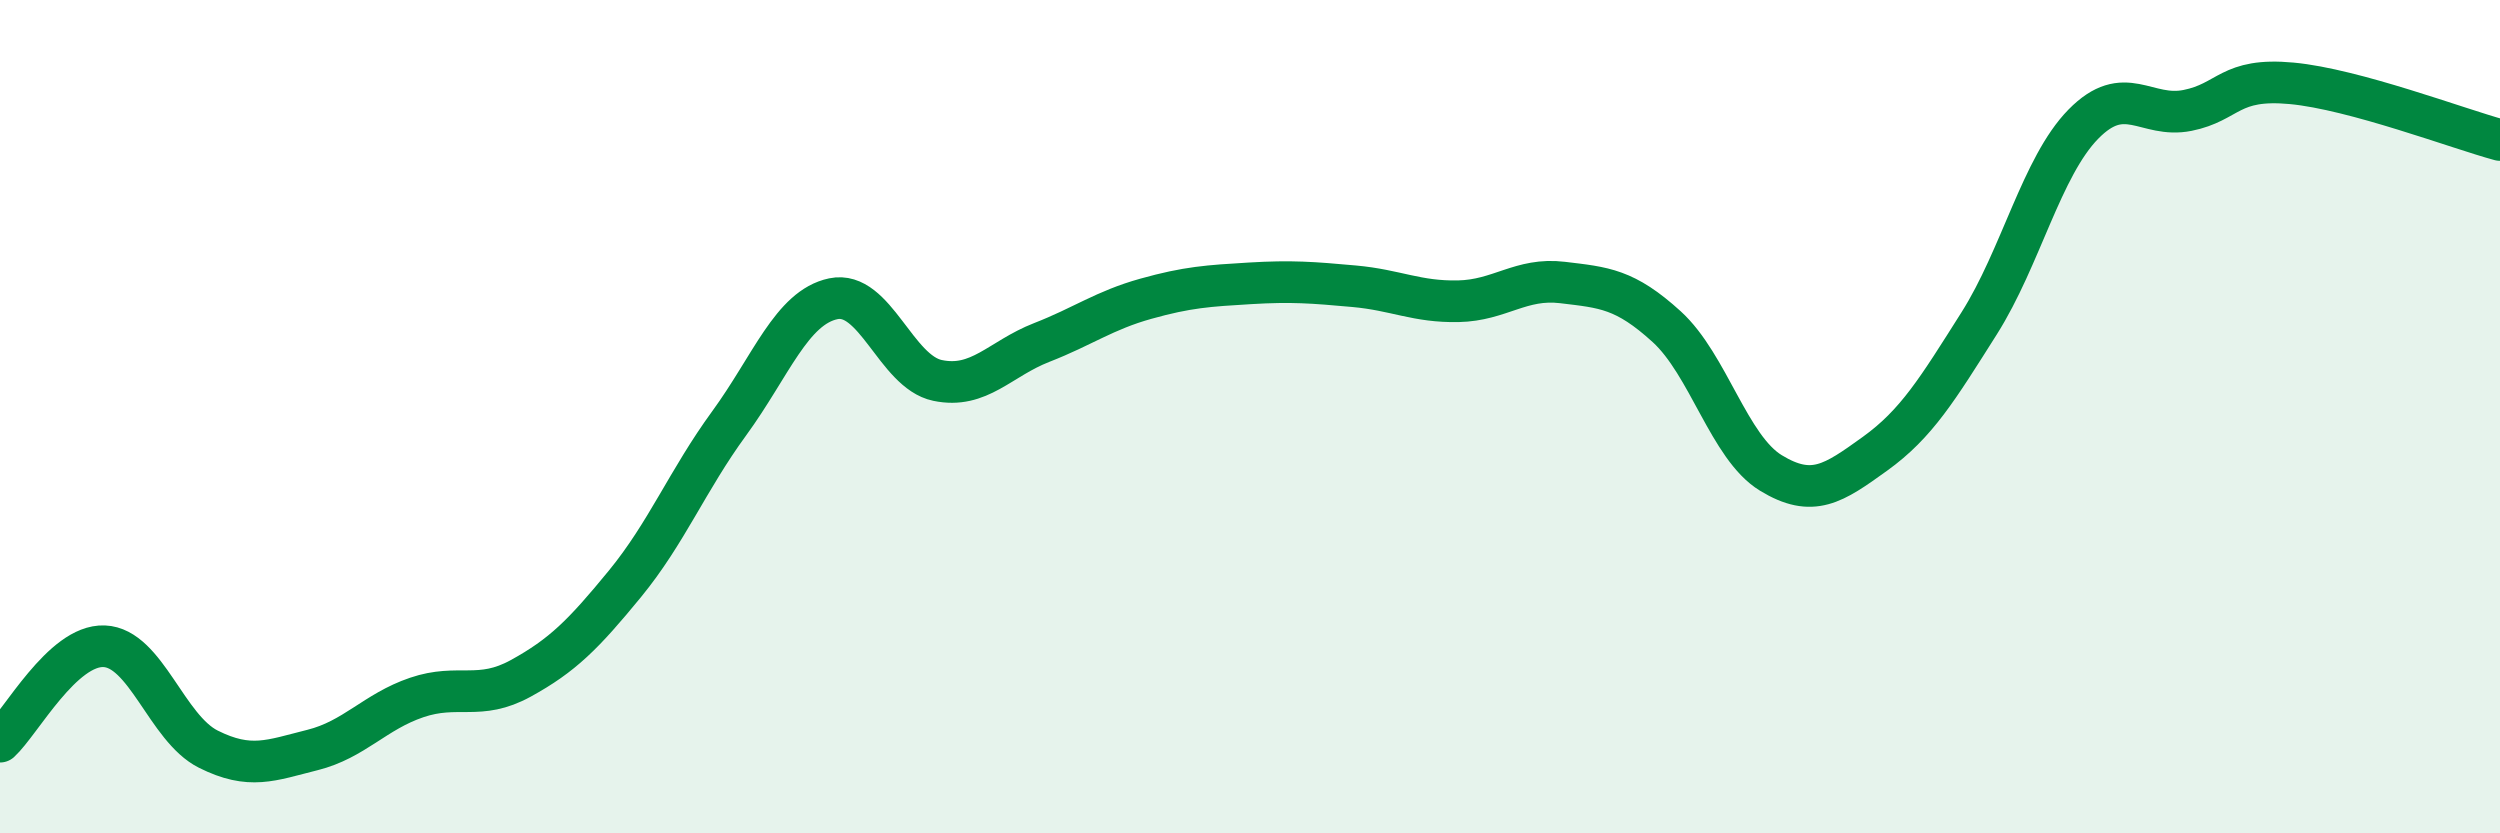 
    <svg width="60" height="20" viewBox="0 0 60 20" xmlns="http://www.w3.org/2000/svg">
      <path
        d="M 0,17.8 C 0.5,17.34 1.5,15.47 2.5,15.51 C 3.5,15.55 4,17.48 5,17.98 C 6,18.48 6.5,18.25 7.5,18 C 8.5,17.75 9,17.08 10,16.74 C 11,16.4 11.5,16.83 12.5,16.28 C 13.5,15.73 14,15.23 15,14.01 C 16,12.79 16.5,11.53 17.5,10.16 C 18.5,8.79 19,7.38 20,7.17 C 21,6.96 21.5,8.92 22.5,9.13 C 23.5,9.34 24,8.61 25,8.22 C 26,7.83 26.5,7.45 27.5,7.17 C 28.5,6.89 29,6.86 30,6.8 C 31,6.74 31.5,6.78 32.5,6.87 C 33.5,6.96 34,7.25 35,7.23 C 36,7.21 36.5,6.66 37.5,6.78 C 38.5,6.9 39,6.93 40,7.84 C 41,8.75 41.5,10.74 42.5,11.35 C 43.5,11.96 44,11.61 45,10.89 C 46,10.17 46.5,9.34 47.5,7.76 C 48.5,6.18 49,4 50,2.98 C 51,1.96 51.5,2.85 52.5,2.65 C 53.5,2.45 53.5,1.86 55,2 C 56.5,2.14 59,3.09 60,3.36L60 20L0 20Z"
        fill="#008740"
        opacity="0.1"
        stroke-linecap="round"
        stroke-linejoin="round"
      />
      <path
        d="M 0,17.8 C 0.5,17.34 1.5,15.47 2.5,15.51 C 3.5,15.55 4,17.48 5,17.98 C 6,18.48 6.5,18.25 7.5,18 C 8.5,17.75 9,17.08 10,16.74 C 11,16.4 11.5,16.83 12.5,16.28 C 13.5,15.73 14,15.23 15,14.01 C 16,12.79 16.5,11.53 17.5,10.16 C 18.5,8.79 19,7.38 20,7.17 C 21,6.96 21.5,8.92 22.5,9.13 C 23.5,9.34 24,8.61 25,8.22 C 26,7.83 26.5,7.45 27.5,7.17 C 28.5,6.89 29,6.86 30,6.8 C 31,6.74 31.5,6.78 32.5,6.87 C 33.5,6.96 34,7.25 35,7.23 C 36,7.21 36.5,6.66 37.5,6.78 C 38.5,6.9 39,6.93 40,7.84 C 41,8.75 41.5,10.74 42.5,11.35 C 43.5,11.96 44,11.61 45,10.89 C 46,10.17 46.5,9.34 47.5,7.76 C 48.5,6.18 49,4 50,2.98 C 51,1.96 51.5,2.85 52.5,2.65 C 53.5,2.45 53.5,1.86 55,2 C 56.5,2.14 59,3.09 60,3.36"
        stroke="#008740"
        stroke-width="1"
        fill="none"
        stroke-linecap="round"
        stroke-linejoin="round"
      />
    </svg>
  